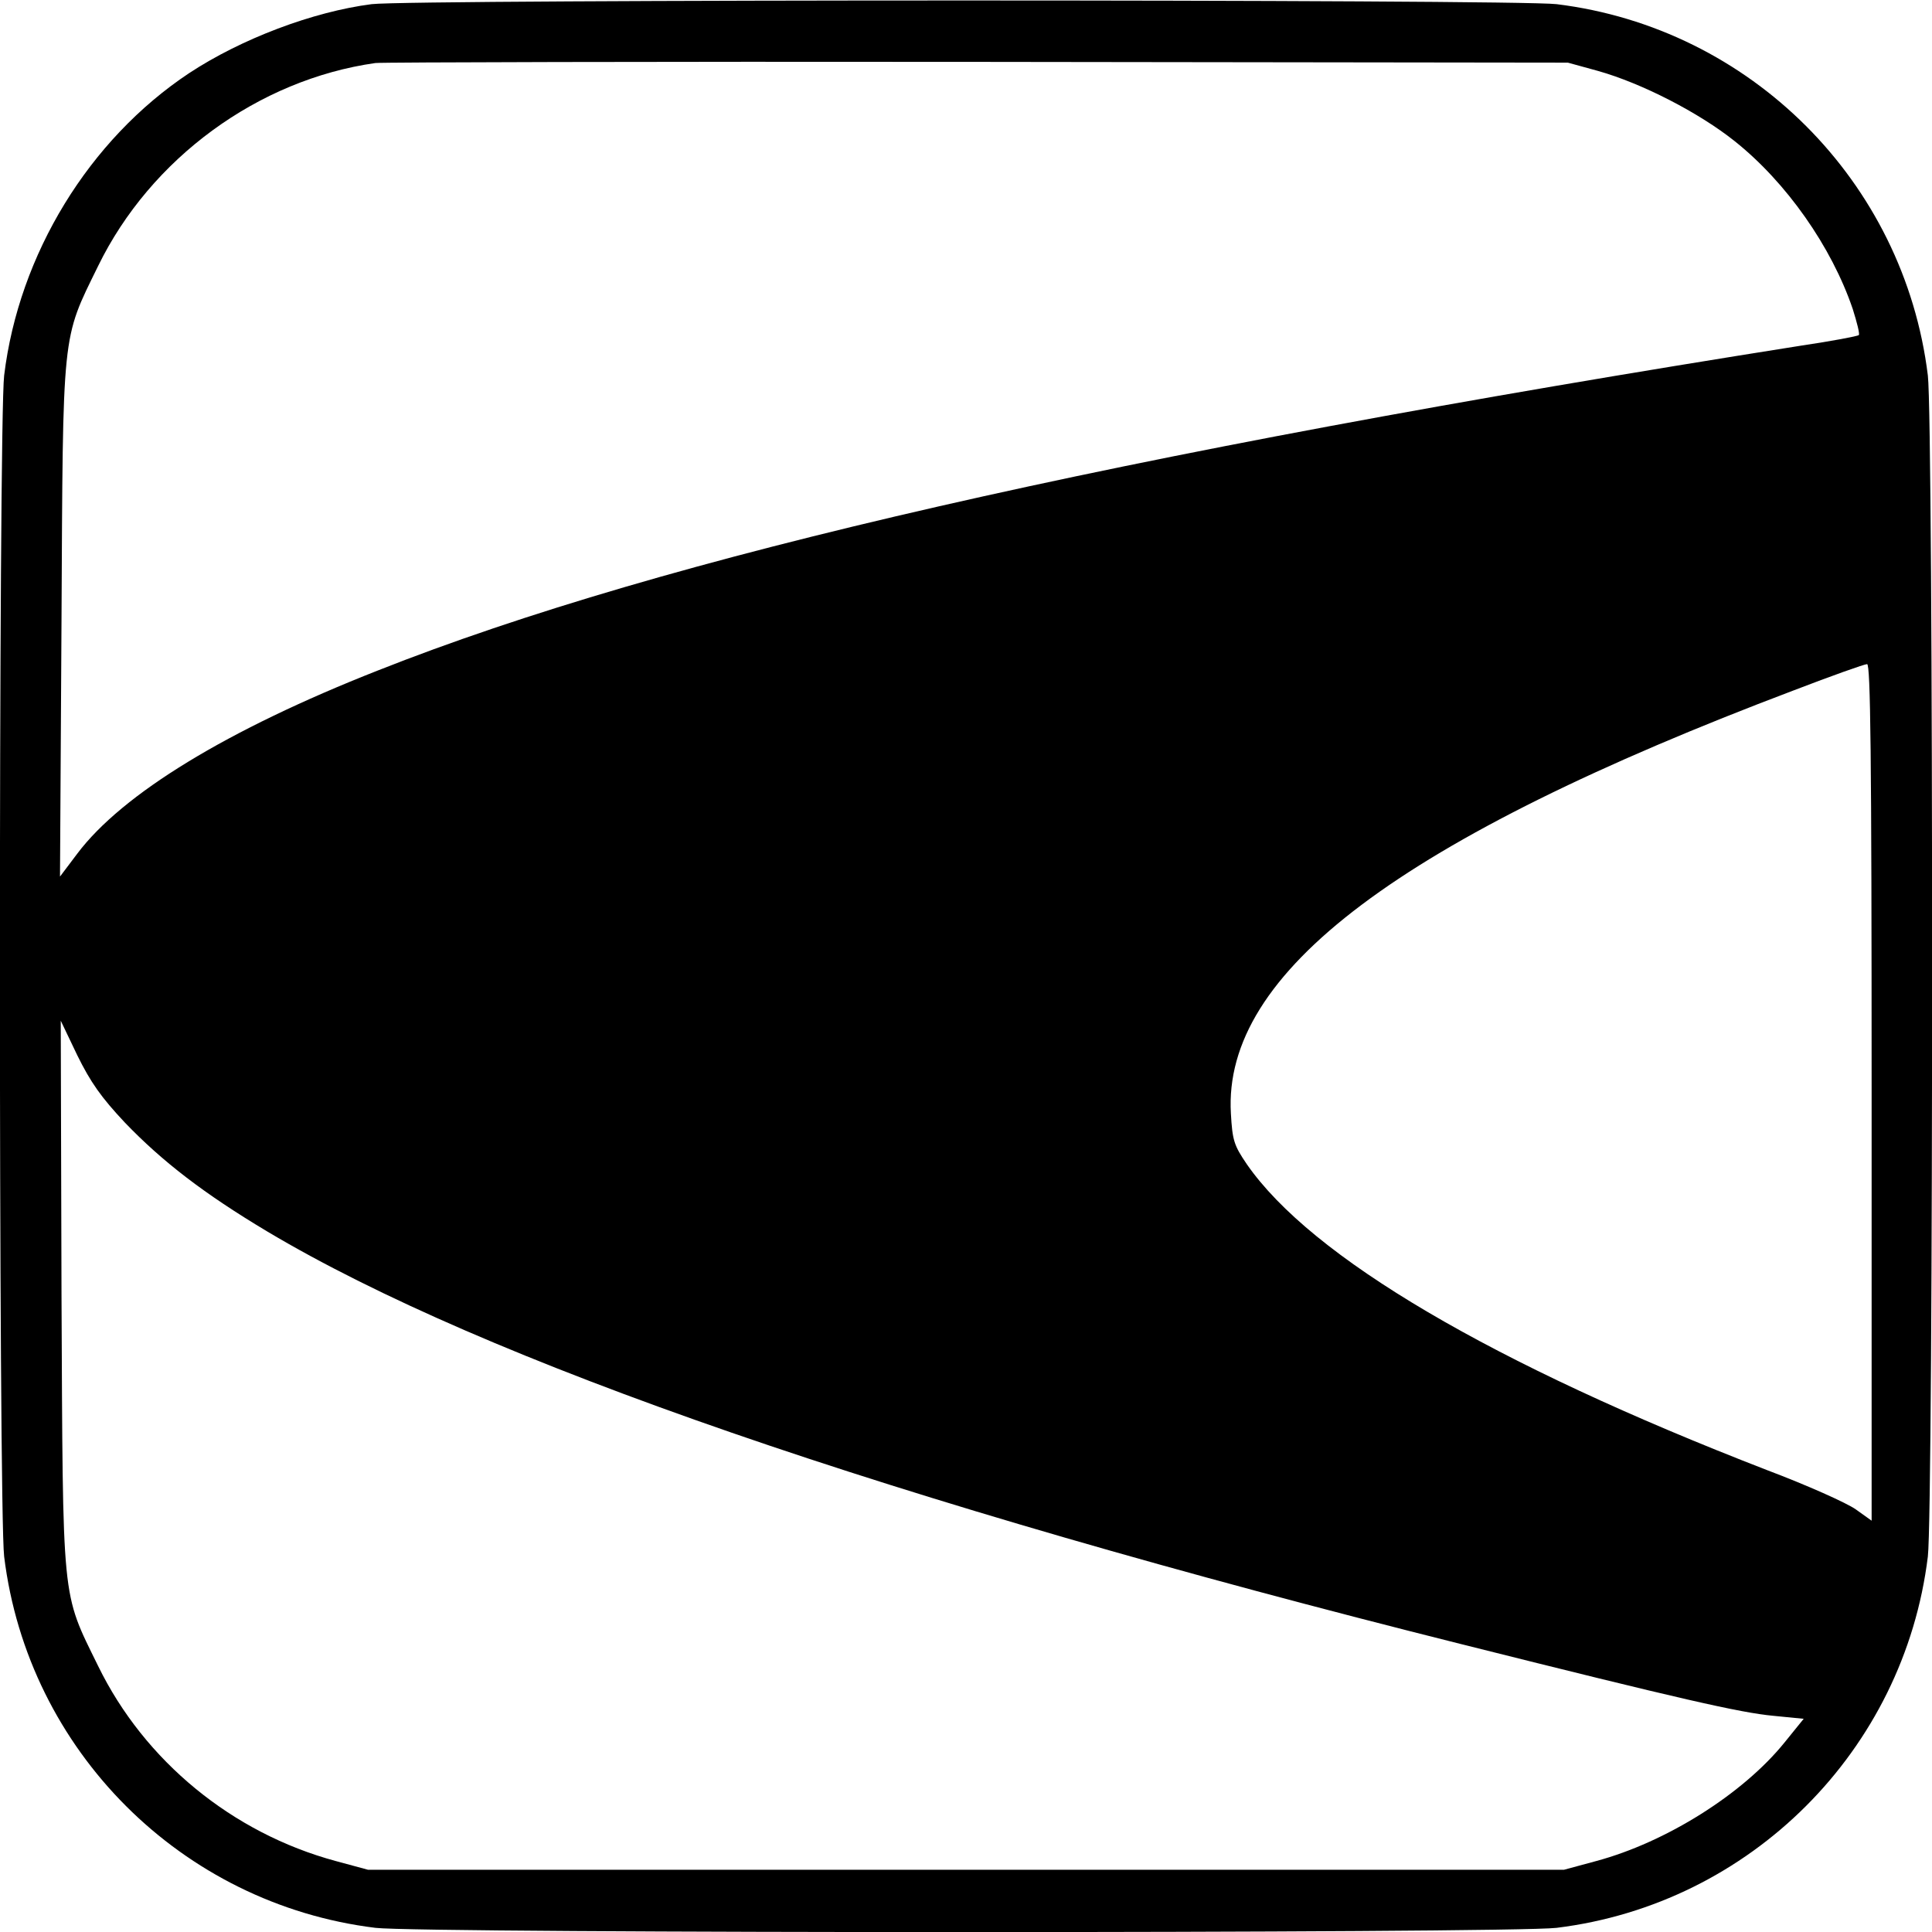 <?xml version="1.0" standalone="no"?>
<!DOCTYPE svg PUBLIC "-//W3C//DTD SVG 20010904//EN"
 "http://www.w3.org/TR/2001/REC-SVG-20010904/DTD/svg10.dtd">
<svg version="1.0" xmlns="http://www.w3.org/2000/svg"
 width="512pt" height="512pt" viewBox="0 0 512 512"
 preserveAspectRatio="xMidYMid meet">
<g transform="translate(0,512) scale(0.1,-0.1)"
fill="#000000" stroke="none">
<path d="M985 5109 c-156 -20 -346 -92 -484 -183 -265 -176 -451 -480 -490
-801 -15 -126 -15 -3004 0 -3130 63 -514 470 -921 984 -984 126 -15 3004 -15
3130 0 514 63 921 470 984 984 15 126 15 3004 0 3130 -63 514 -470 921 -984
984 -110 13 -3032 13 -3140 0z m3250 -177 c117 -33 268 -111 362 -186 137
-109 257 -280 313 -445 11 -35 19 -66 16 -69 -3 -3 -72 -16 -153 -28 -1821
-288 -3012 -560 -3772 -861 -399 -157 -677 -327 -796 -485 l-46 -61 4 679 c4
776 0 741 97 939 139 285 424 494 735 538 17 2 734 4 1595 3 l1565 -2 80 -22z
m725 -2707 l0 -1135 -42 30 c-24 17 -129 64 -235 104 -729 282 -1208 564
-1379 811 -34 50 -38 63 -42 134 -22 374 448 727 1493 1122 99 38 186 69 193
69 9 0 12 -234 12 -1135z m-4629 -80 c99 -103 209 -188 378 -289 574 -342
1650 -714 3167 -1094 578 -145 737 -181 823 -189 l81 -8 -51 -63 c-110 -136
-313 -264 -499 -314 l-85 -23 -1585 0 -1585 0 -85 23 c-274 74 -507 265 -630
517 -98 200 -93 157 -97 985 l-2 725 44 -92 c35 -71 63 -111 126 -178z"/>
</g>
</svg>
